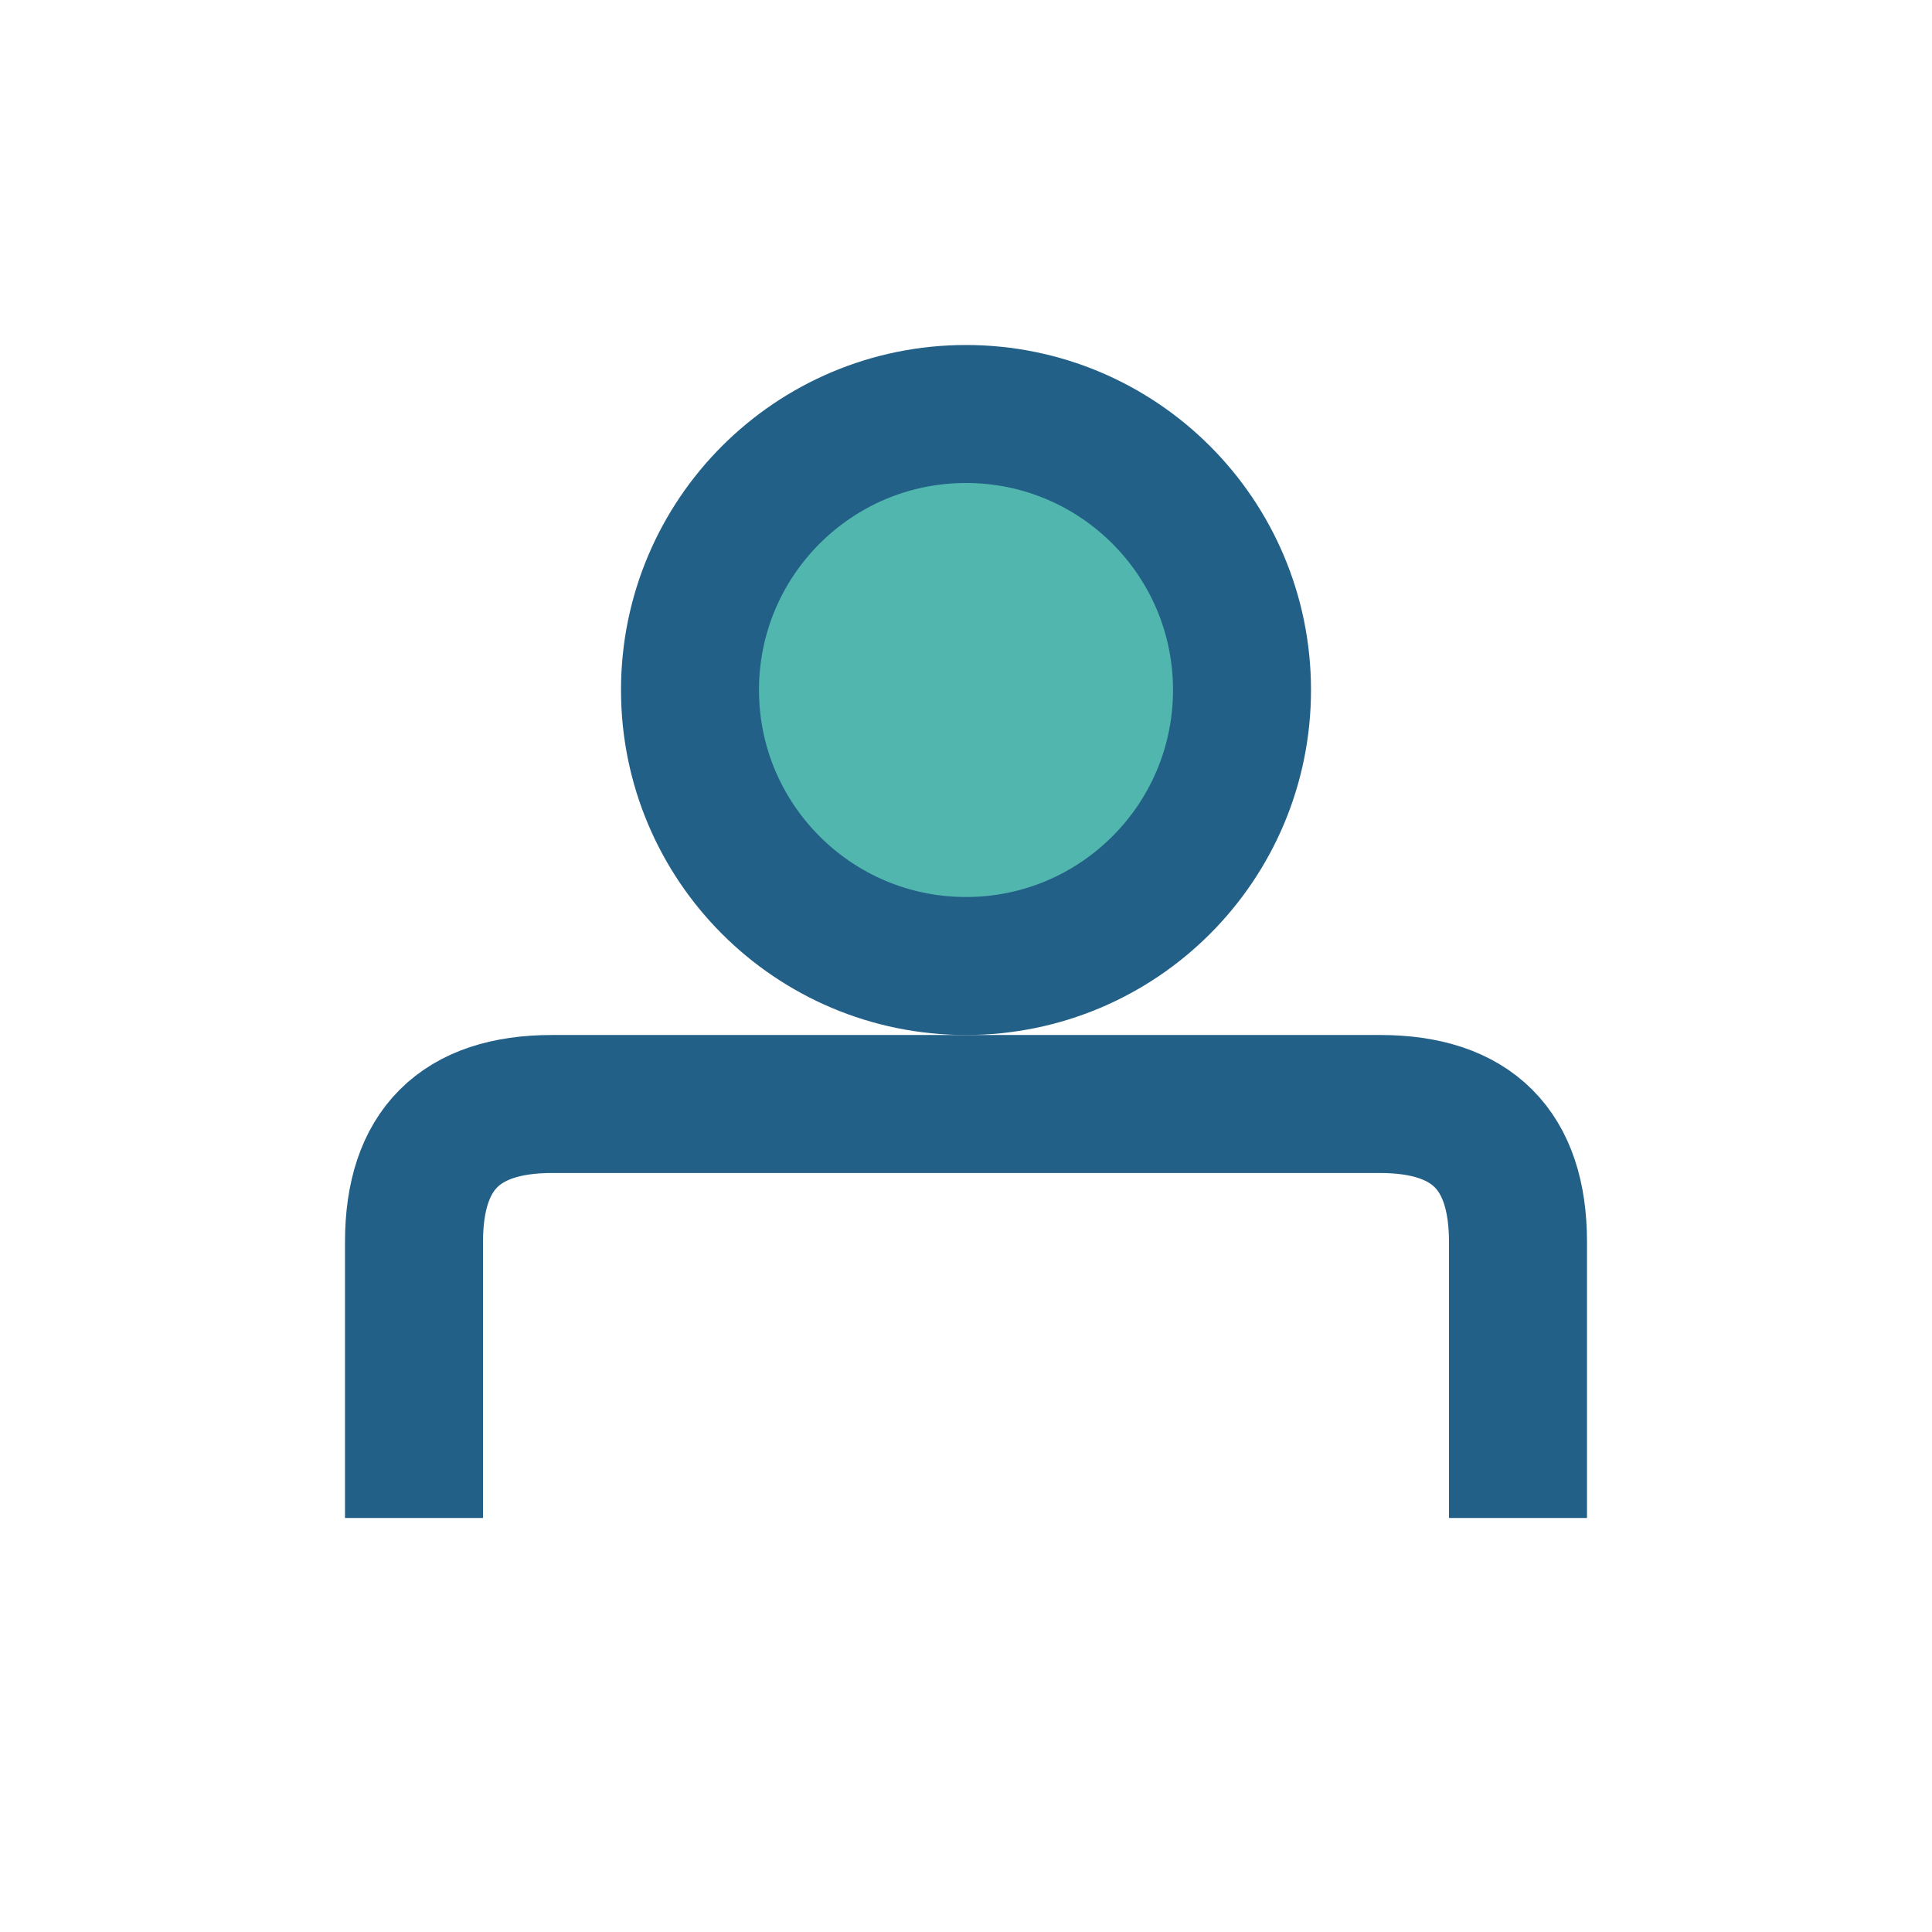<?xml version="1.0" encoding="UTF-8"?>
<svg xmlns="http://www.w3.org/2000/svg" width="28" height="28" viewBox="0 0 28 28"><path d="M22 22v-4q0-2-2-2H8q-2 0-2 2v4" fill="none" stroke="#236088" stroke-width="2"/><circle cx="14" cy="10" r="4" fill="#51B7AE" stroke="#236088" stroke-width="2"/></svg>
